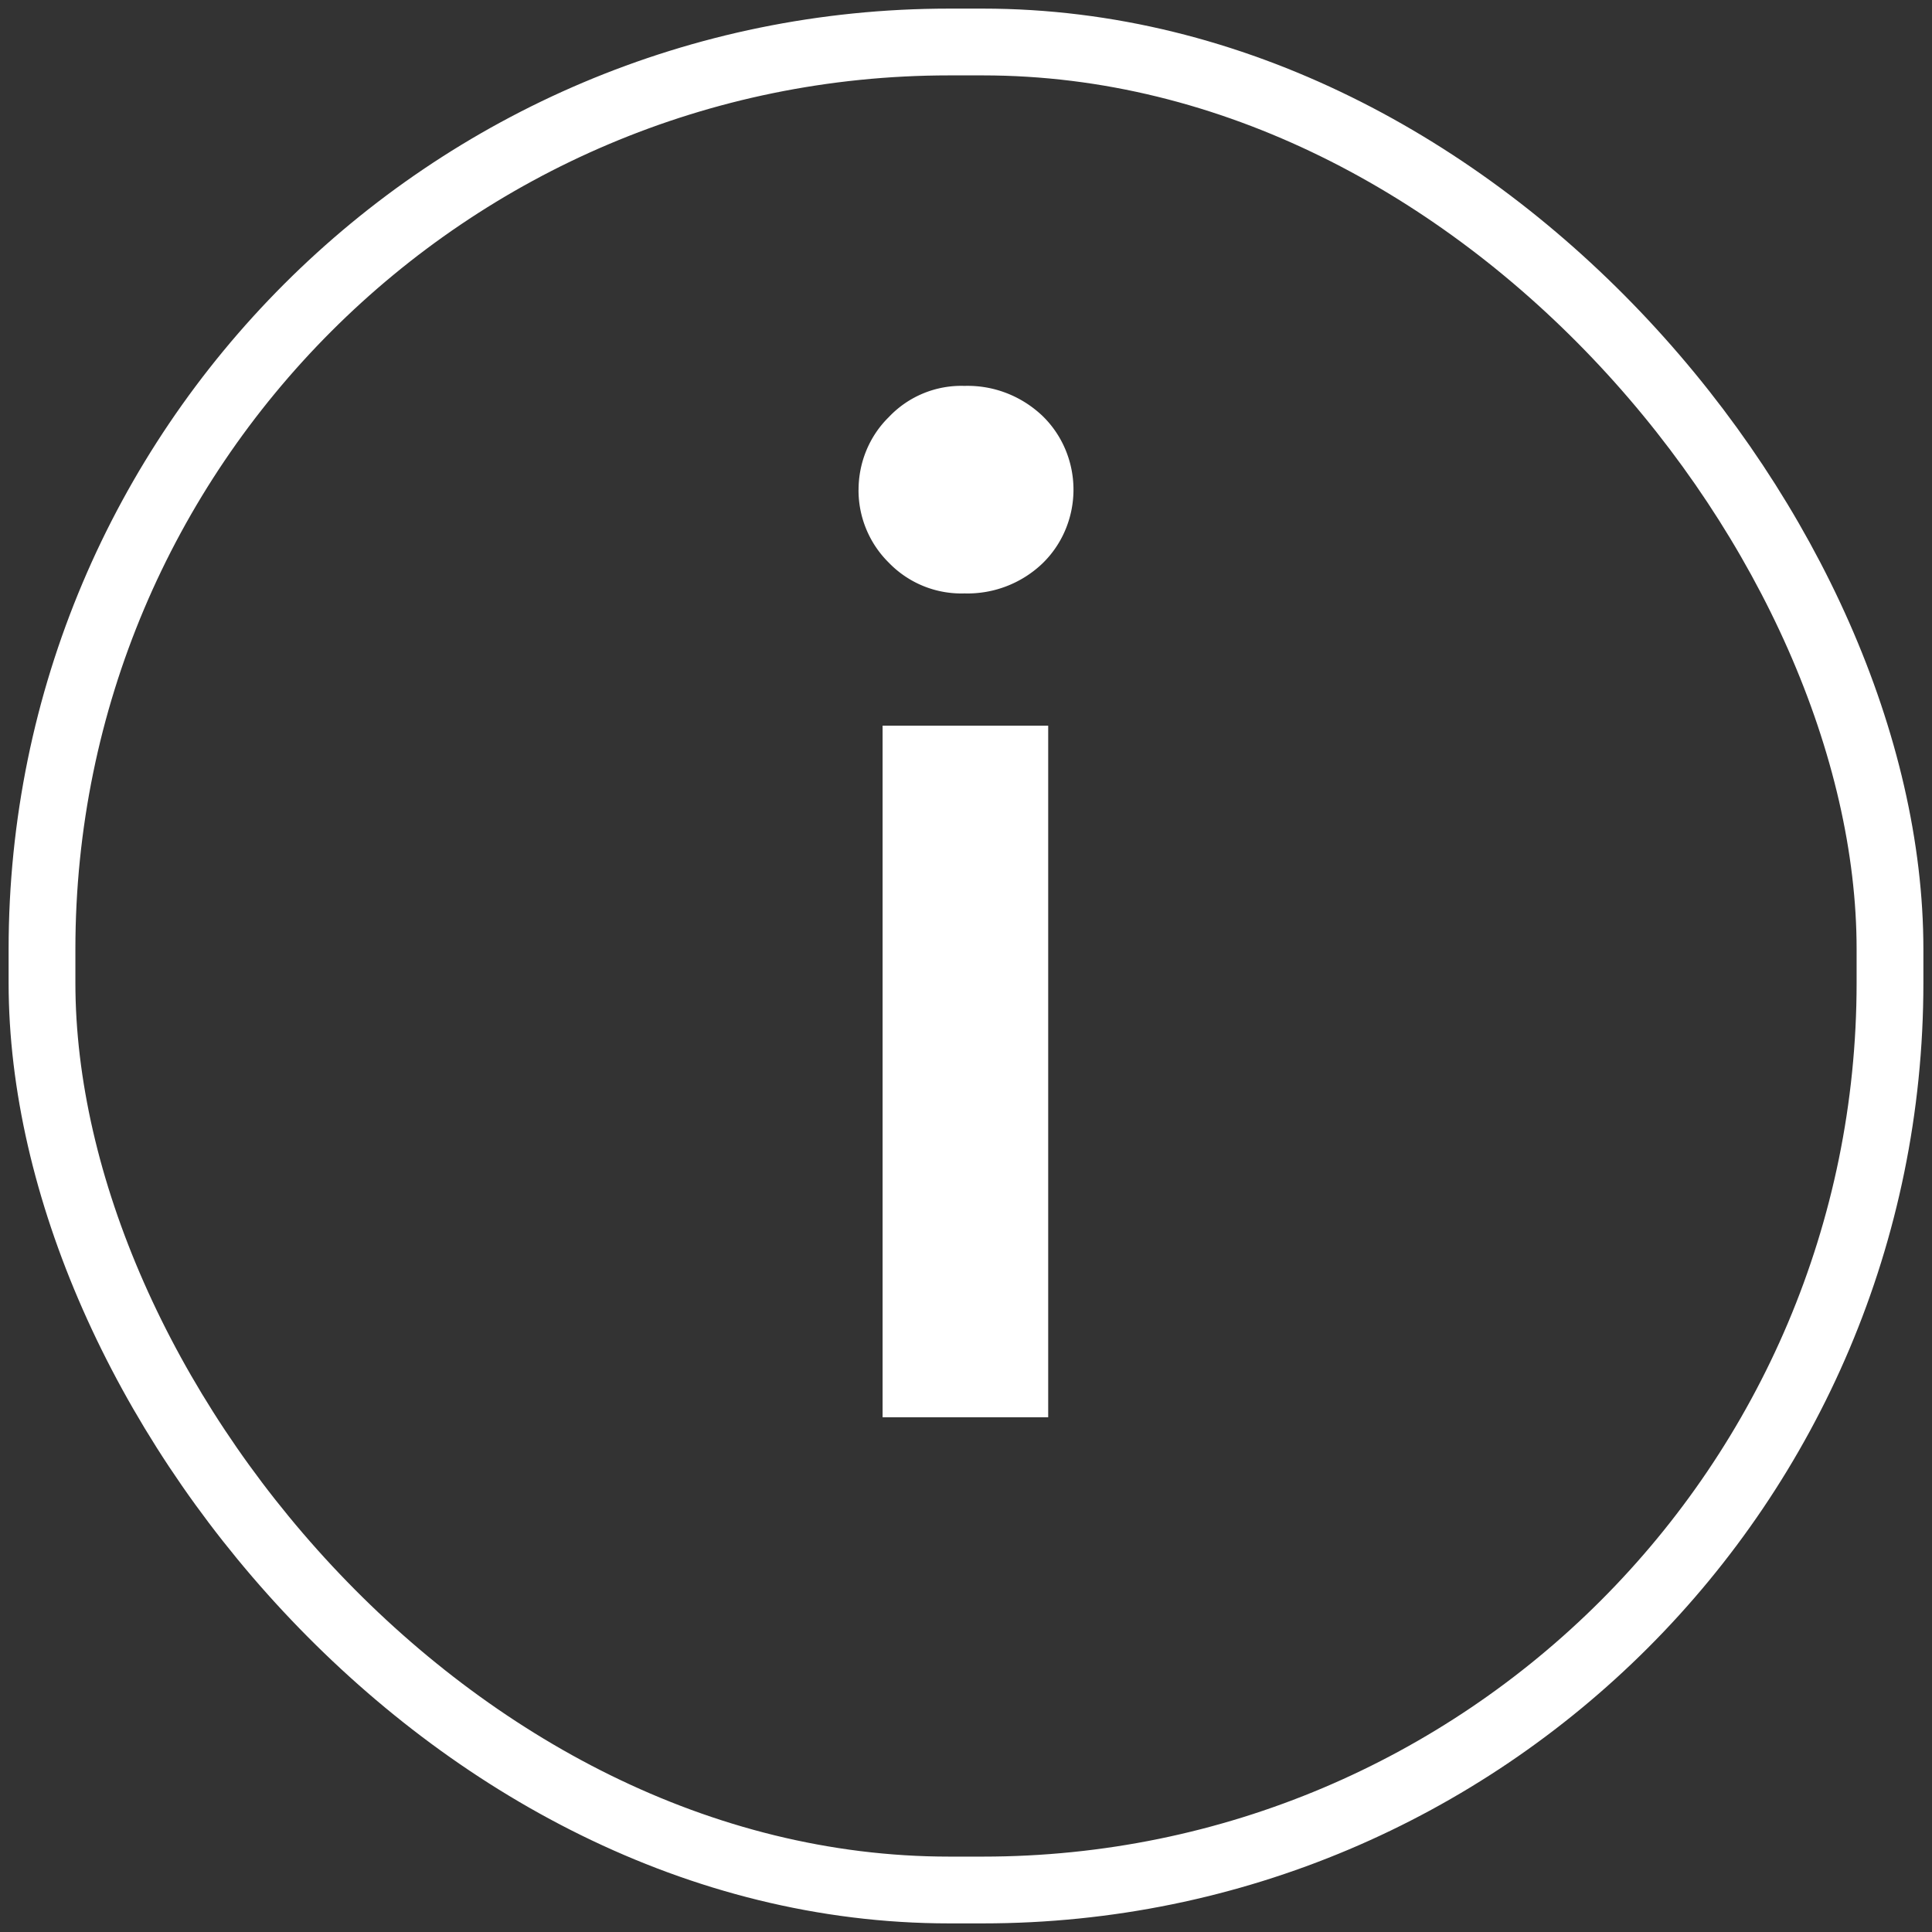 <svg xmlns="http://www.w3.org/2000/svg" width="46" height="46" viewBox="0 0 46 46">
    <rect x="0" y="0" width="46" height="46" fill="#333333" stroke="none"/>
    <g fill="none" fill-rule="evenodd" transform="translate(1 1)">
        <rect width="44" height="44" stroke="#FFF" stroke-width="1.59" rx="21.6"/>
        <path fill="#FFF" fill-rule="nonzero" d="M19.442 10.664c0-.656.26-1.282.72-1.733a2.374 2.374 0 0 1 1.803-.743c.68-.02 1.34.231 1.844.703.477.455.75 1.096.75 1.767 0 .672-.273 1.313-.75 1.768a2.582 2.582 0 0 1-1.844.703 2.402 2.402 0 0 1-1.804-.733 2.423 2.423 0 0 1-.72-1.732zm.572 5.614h3.943v16.466h-3.943V16.278z"/>
    </g>
</svg>
